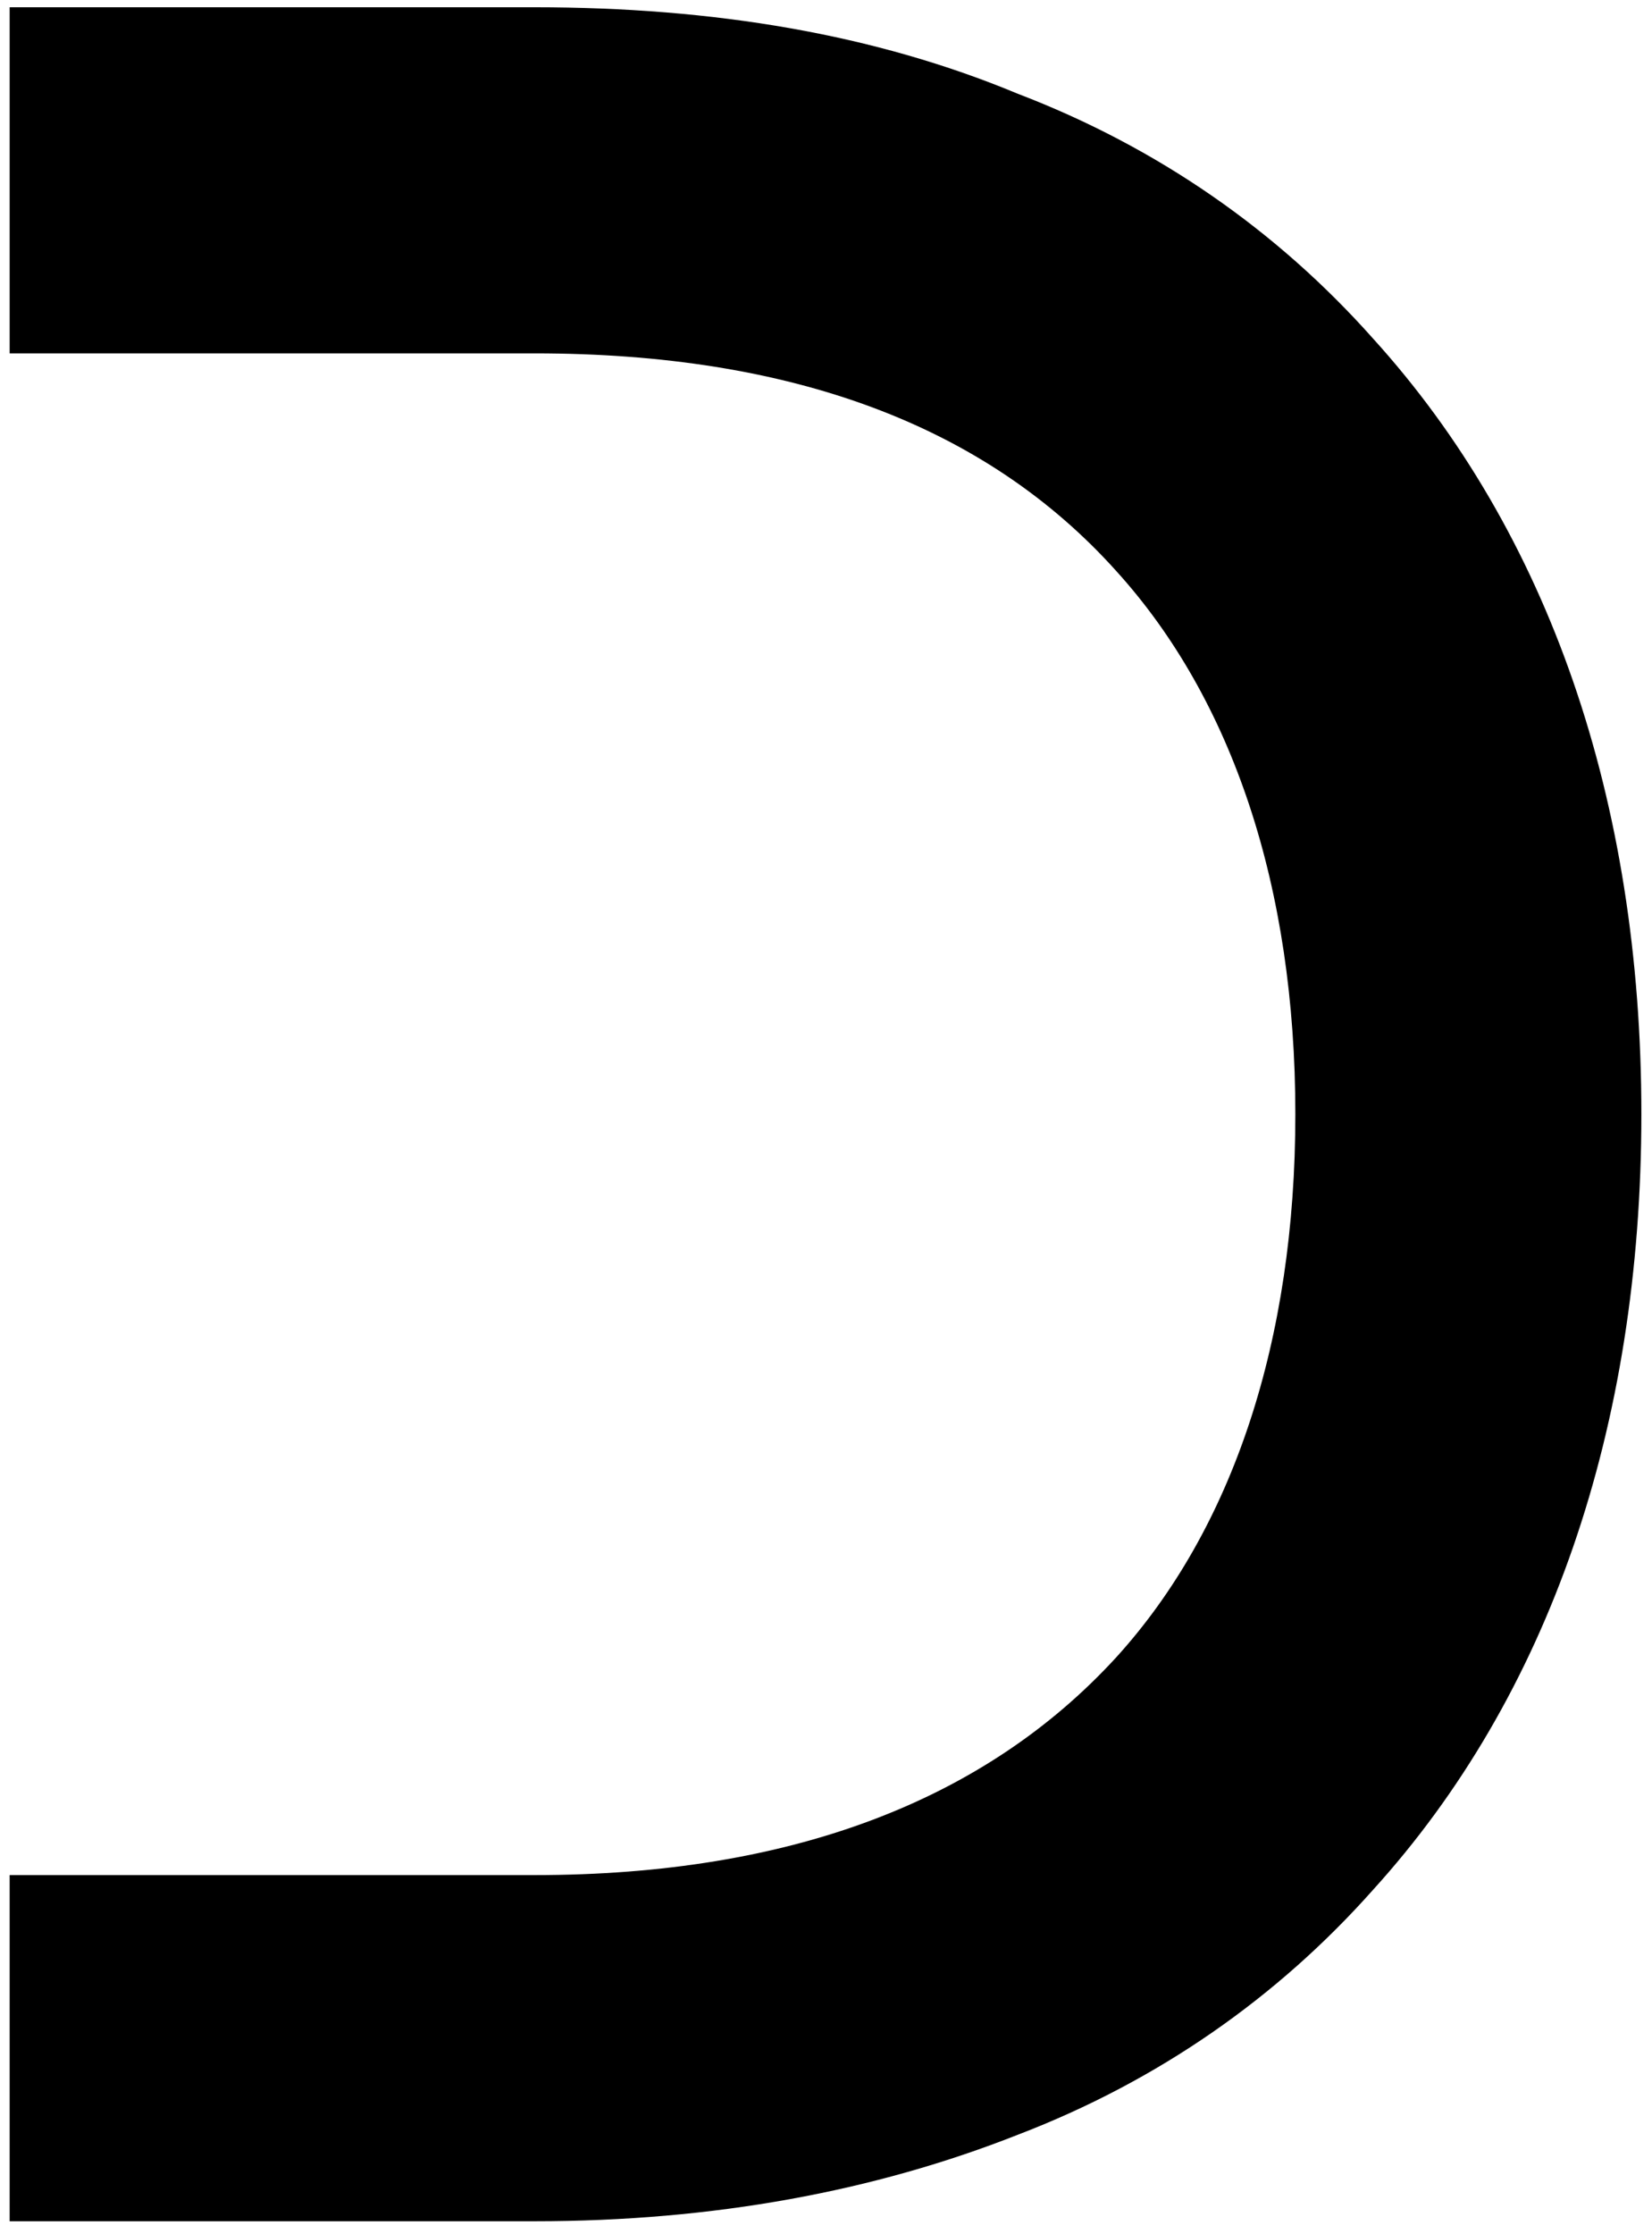 <svg xmlns="http://www.w3.org/2000/svg" id="Layer_2" viewBox="0 0 609.52 823.95"><path d="M3.56,130.35h193.72c94.64,0,166.2,26.42,214.61,80.33,42.93,47.34,66.04,116.69,66.04,200.3s-23.11,153.06-66.04,200.32c-48.4,52.85-119.96,80.38-214.61,80.38H3.56v127.69h193.72c66.03,0,125.46-11.06,178.3-31.93,51.72-19.82,95.74-50.63,130.97-90.27,64.94-71.52,99.05-170.58,99.05-286.2s-34.11-214.59-99.05-286.14c-35.23-39.61-79.25-70.43-130.97-90.22C322.74,12.58,263.31,2.68,197.28,2.68H3.56v127.66Z"></path></svg>